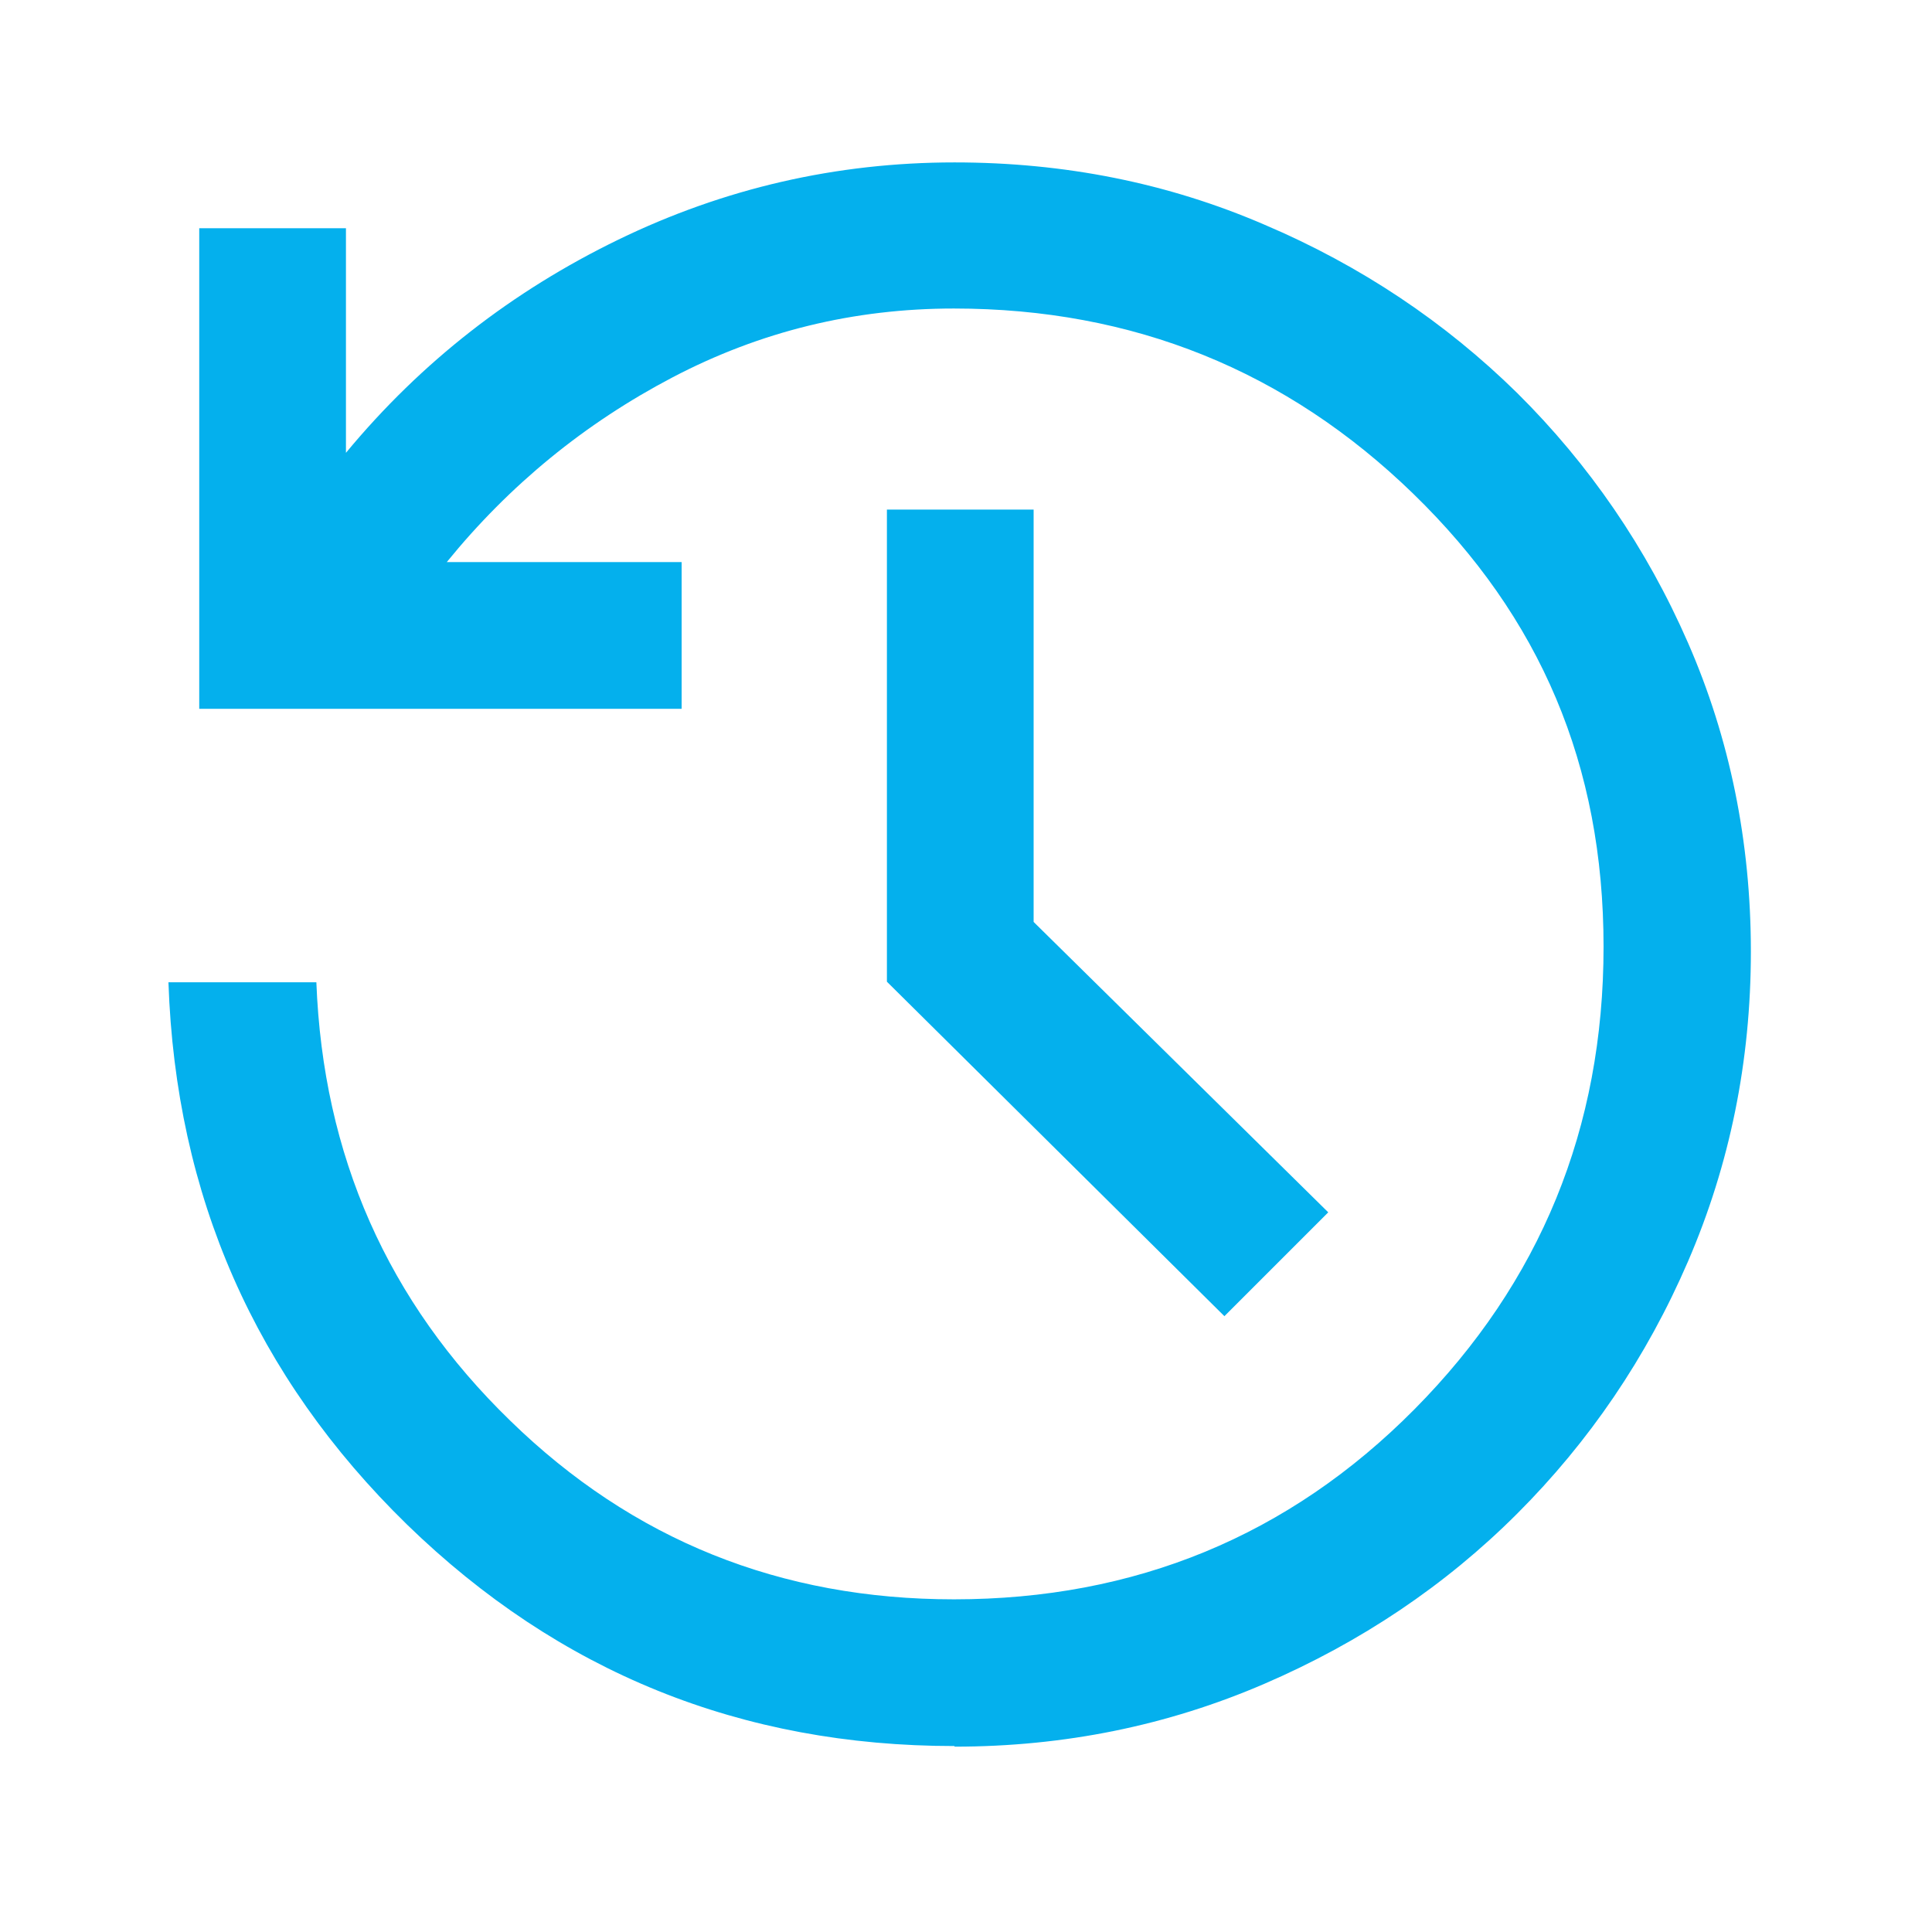 <?xml version="1.0" encoding="utf-8"?>
<!-- Generator: Adobe Illustrator 26.2.1, SVG Export Plug-In . SVG Version: 6.00 Build 0)  -->
<svg version="1.1" id="Layer_1" xmlns="http://www.w3.org/2000/svg" xmlns:xlink="http://www.w3.org/1999/xlink" x="0px" y="0px"
	 width="32px" height="32px" viewBox="0 0 32 32" enable-background="new 0 0 32 32" xml:space="preserve">
<g id="Icon">
	<path fill="#04B0ED" d="M15.81,28.92c-3.53,0-6.55-1.22-9.07-3.67c-2.51-2.45-3.83-5.44-3.95-8.98h2.45
		c0.11,2.87,1.18,5.29,3.21,7.26c2.03,1.98,4.48,2.96,7.35,2.96c3,0,5.55-1.05,7.63-3.15s3.13-4.65,3.13-7.66s-1.05-5.46-3.15-7.5
		s-4.64-3.07-7.61-3.07c-1.66,0-3.21,0.38-4.66,1.14S8.44,8.03,7.4,9.31h3.89v2.43H3.3V3.78h2.43V7.5c1.25-1.51,2.76-2.68,4.51-3.53
		s3.61-1.28,5.57-1.28c1.82,0,3.53,0.34,5.13,1.03c1.6,0.68,3,1.62,4.19,2.79c1.19,1.18,2.14,2.56,2.83,4.14S29,13.94,29,15.76
		s-0.35,3.53-1.04,5.13s-1.64,2.99-2.83,4.18s-2.59,2.13-4.19,2.82c-1.6,0.69-3.31,1.04-5.13,1.04L15.81,28.92z M20.28,21.8
		l-5.59-5.54V8.44h2.43v6.83L22,20.08C22,20.08,20.28,21.8,20.28,21.8z"/>
</g>
<g id="Transparent">
	<rect fill="none" width="32" height="32"/>
</g>
</svg>
